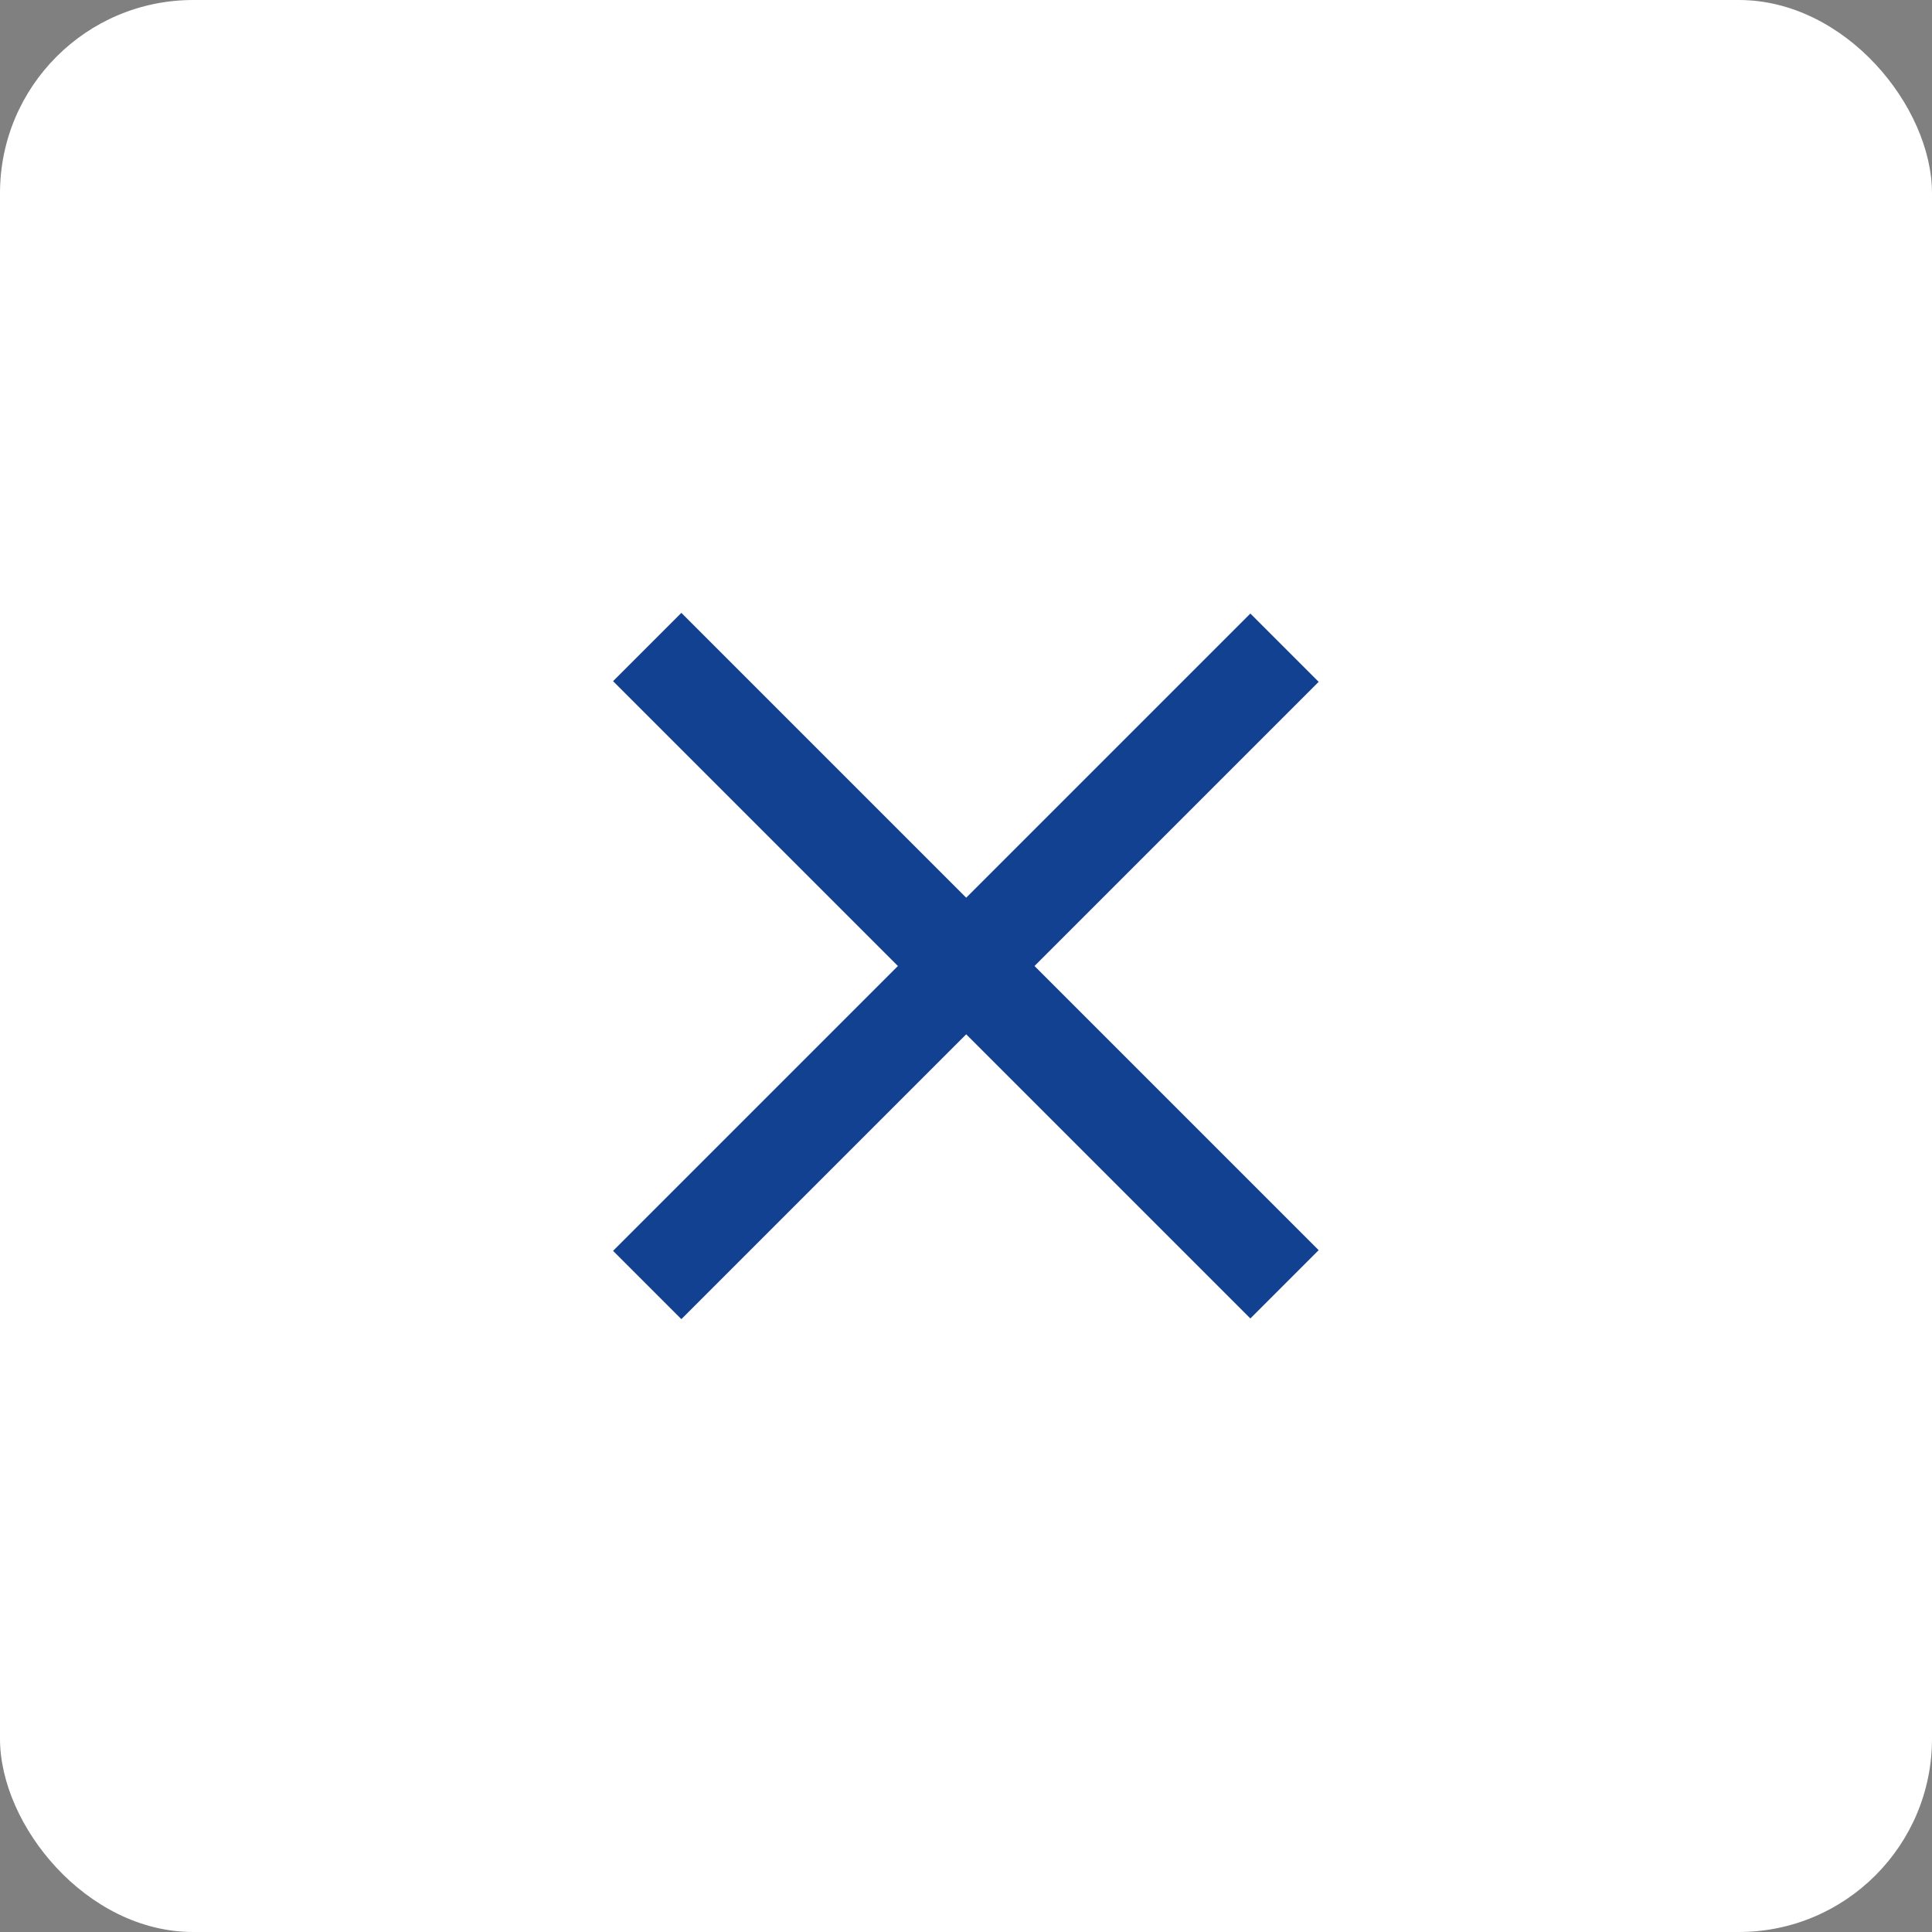 <svg id="Layer_1" data-name="Layer 1" xmlns="http://www.w3.org/2000/svg" viewBox="0 0 20 20"><rect x="0" y="0" width="20" height="20" fill="#808080" stroke="none"/><defs><style>.cls-1{fill:#fff;}.cls-2{fill:#124191;}</style></defs><rect class="cls-1" width="20" height="20" rx="2"/><rect class="cls-2" x="9.5" y="5.33" width="1" height="9.33" transform="translate(-4.14 10) rotate(-45)"/><rect class="cls-2" x="5.33" y="9.5" width="9.33" height="1" transform="translate(-4.14 10) rotate(-45)"/></svg>